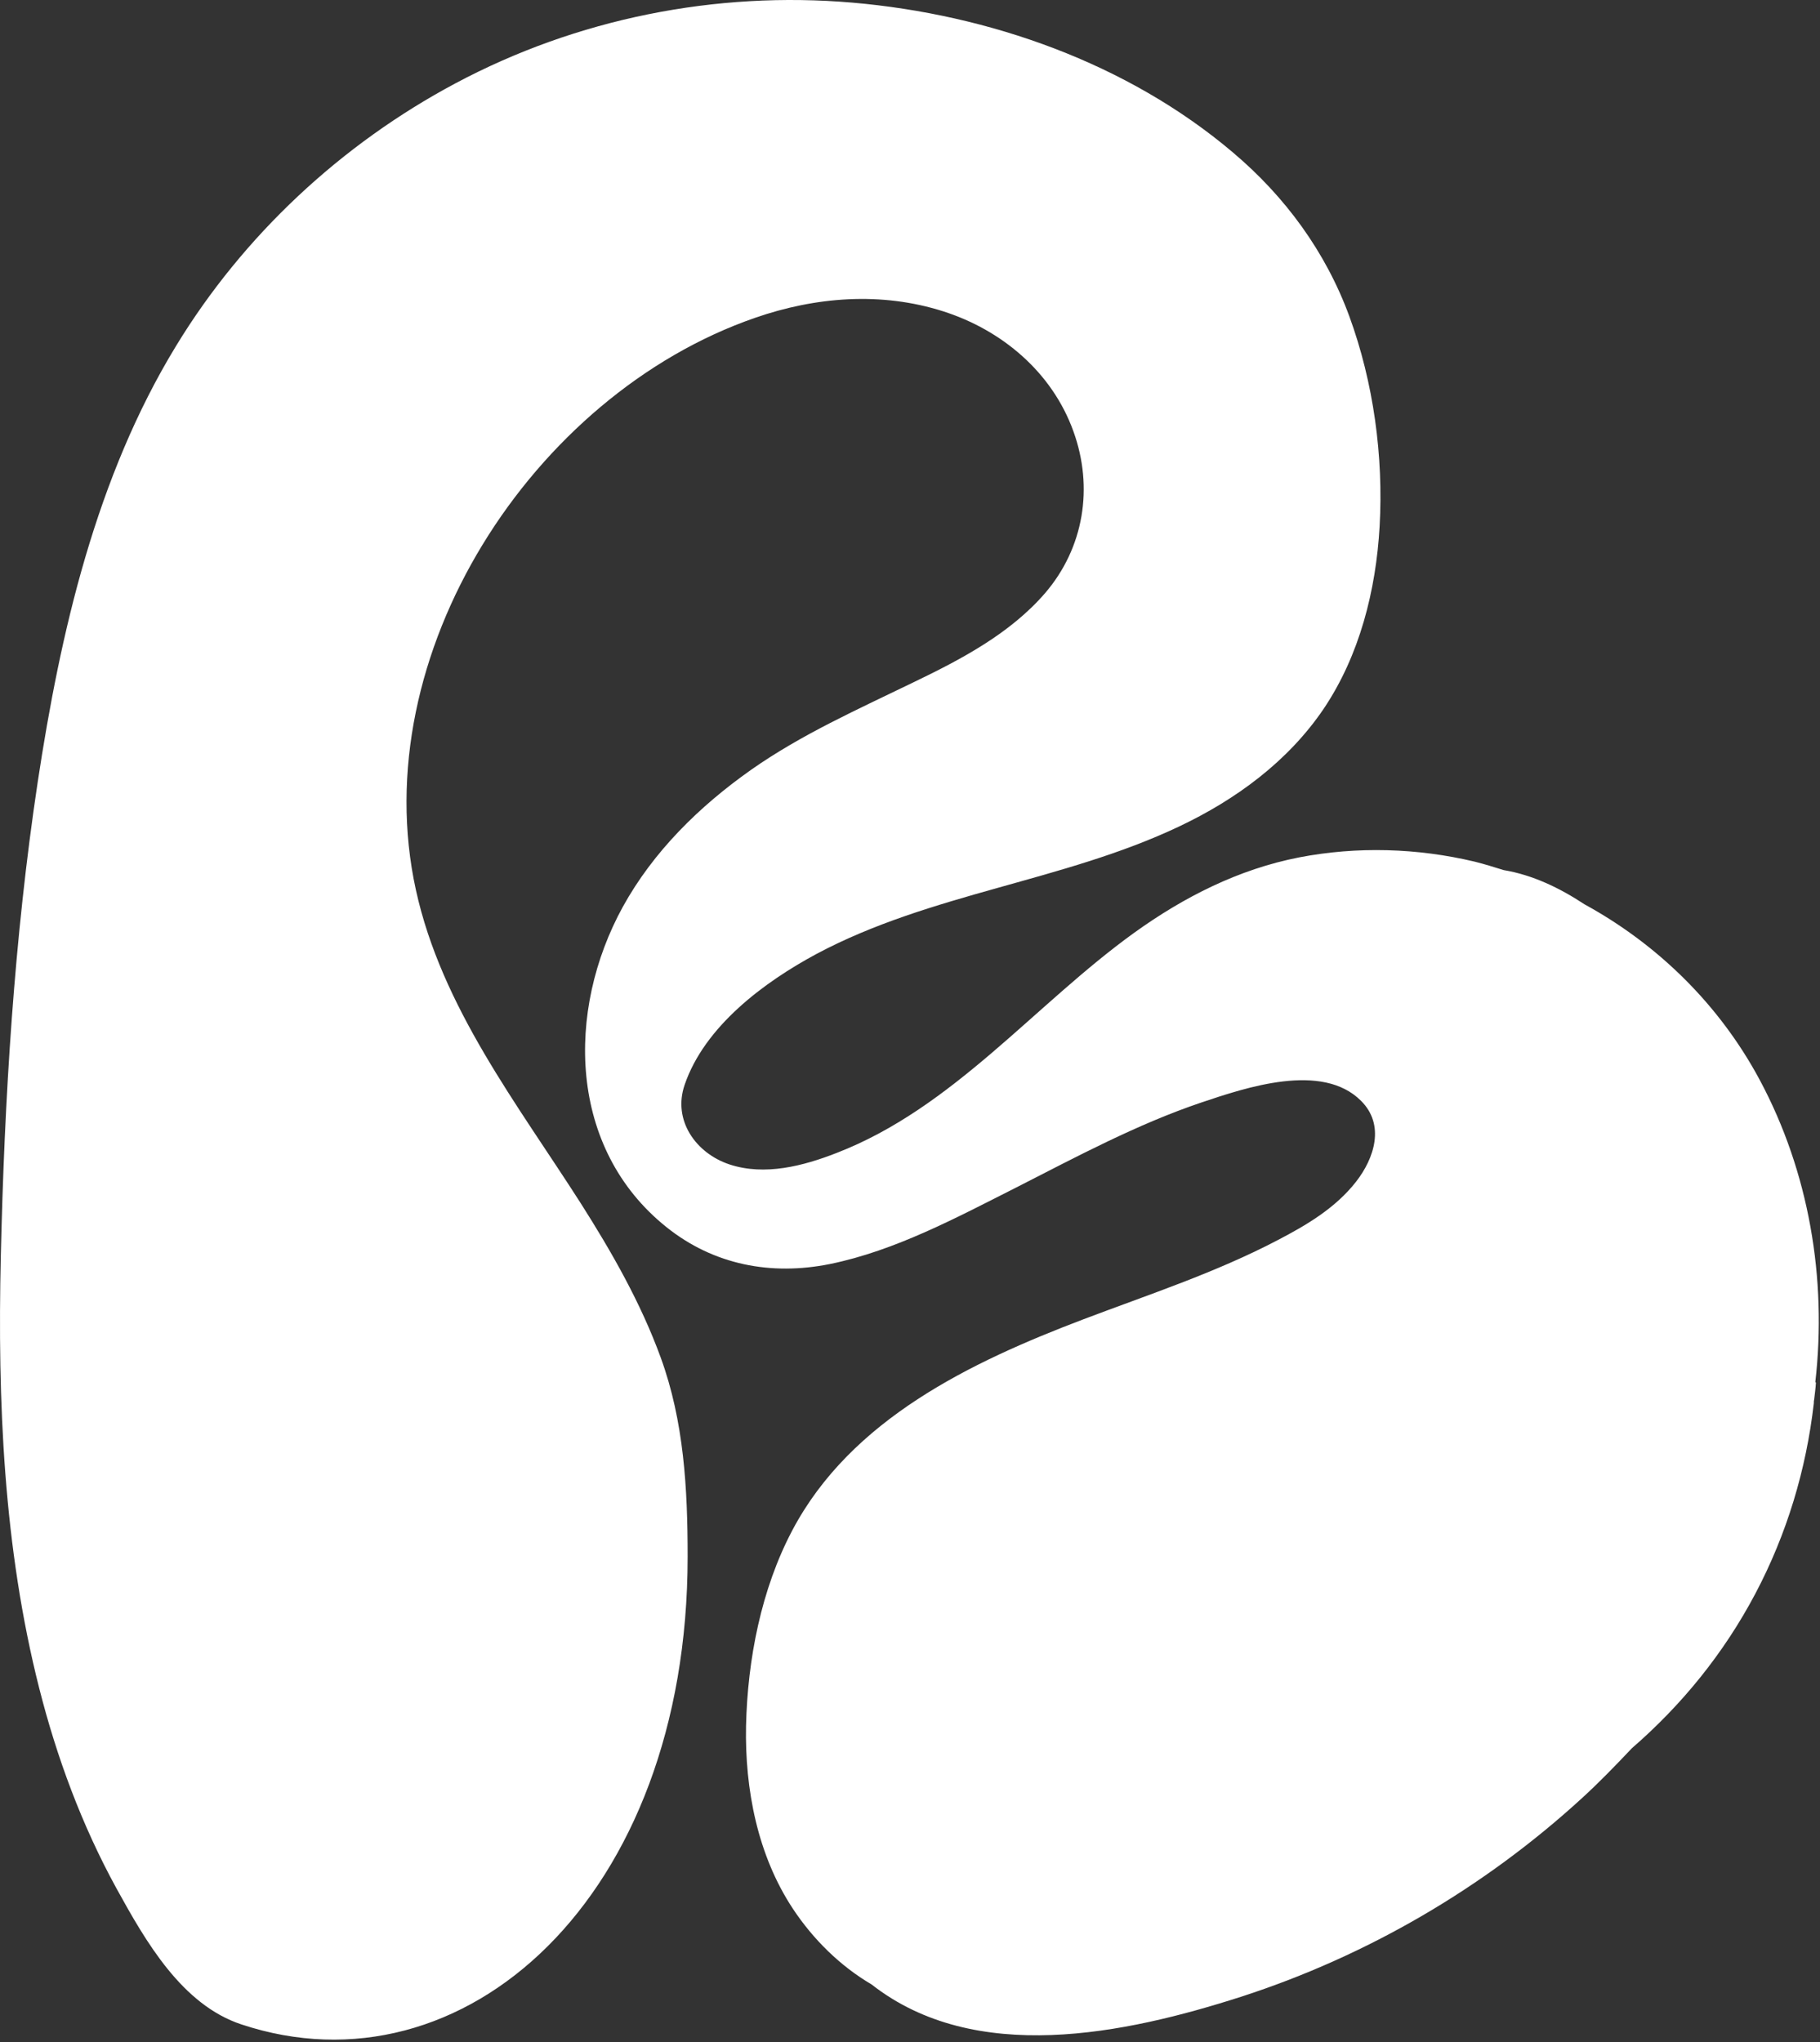 <svg xmlns="http://www.w3.org/2000/svg" fill="none" viewBox="0 0 221 248" height="248" width="221">
<rect x="0" y="0" width="221" height="248" fill="#333333" stroke="none"/>
<path fill="white" d="M220.432 167.823C221.865 155.258 219.661 142.288 213.672 131.119C208.786 122.007 201.327 114.696 192.399 109.809C189.386 107.825 186.116 106.245 182.589 105.657C181.414 105.29 180.238 104.923 179.062 104.629C172.081 102.975 164.807 102.755 157.752 104.114C150.404 105.547 143.754 108.927 137.729 113.263C125.641 121.971 115.757 134.536 101.575 140.01C97.534 141.59 92.868 142.803 88.606 141.406C84.491 140.047 81.662 136.042 83.131 131.744C85.556 124.616 92.794 119.252 99.15 115.835C113.002 108.45 129.058 107.054 143.166 100.367C150.073 97.097 156.393 92.468 160.728 86.075C165.101 79.571 167.085 71.672 167.525 63.92C168.003 55.396 166.791 46.468 163.851 38.421C160.986 30.596 156.062 23.872 149.706 18.508C136.92 7.669 120.093 1.754 103.523 0.321C86.879 -1.112 70.015 2.268 55.282 10.131C41.43 17.516 29.526 28.612 21.37 42.022C11.67 57.931 7.335 76.742 4.579 94.966C1.713 113.998 0.538 133.397 0.097 152.612C-0.307 170.138 0.427 187.921 4.763 205.005C6.894 213.419 9.943 221.649 14.132 229.291C17.732 235.831 22.105 243.436 29.306 245.824C56.274 254.789 83.499 230.467 83.499 189.023C83.499 180.793 83.058 172.6 80.229 164.847C77.804 158.197 74.277 152.025 70.493 146.073C62.814 134.058 53.628 122.301 50.505 108.082C44.223 79.498 64.651 47.974 91.655 38.605C99.04 36.033 107.013 35.409 114.508 37.797C121.673 40.075 127.772 45.218 130.344 52.383C132.805 59.18 131.629 66.528 126.89 72.04C122.628 76.963 116.676 80.086 110.871 82.878C104.147 86.148 97.35 89.161 91.178 93.496C84.932 97.905 79.347 103.38 75.636 110.103C68.692 122.742 68.986 139.459 80.927 149.012C86.659 153.604 93.639 154.927 100.767 153.494C108.703 151.878 116.198 147.836 123.4 144.199C130.748 140.451 138.059 136.52 145.885 133.875C151.249 132.074 160.545 128.915 165.284 133.691C168.187 136.593 166.901 140.635 164.66 143.501C162.161 146.697 158.671 148.755 155.144 150.592C147.575 154.56 139.455 157.205 131.519 160.218C117.888 165.398 103.339 172.342 96.211 185.826C92.427 192.991 90.773 201.515 90.59 209.598C90.443 217.277 91.986 225.286 96.285 231.789C98.746 235.5 102.016 238.733 105.837 240.975C118.403 250.821 136.59 247 150.661 242.481C166.019 237.521 180.238 229.217 192.105 218.342C194.199 216.432 196.183 214.374 198.167 212.28C204.23 207.026 209.337 200.743 213.158 193.505C216.979 186.267 219.33 178.441 220.249 170.395C220.249 170.248 220.249 170.101 220.286 169.991C220.359 169.293 220.469 168.595 220.506 167.897L220.432 167.823Z"></path>
</svg>
